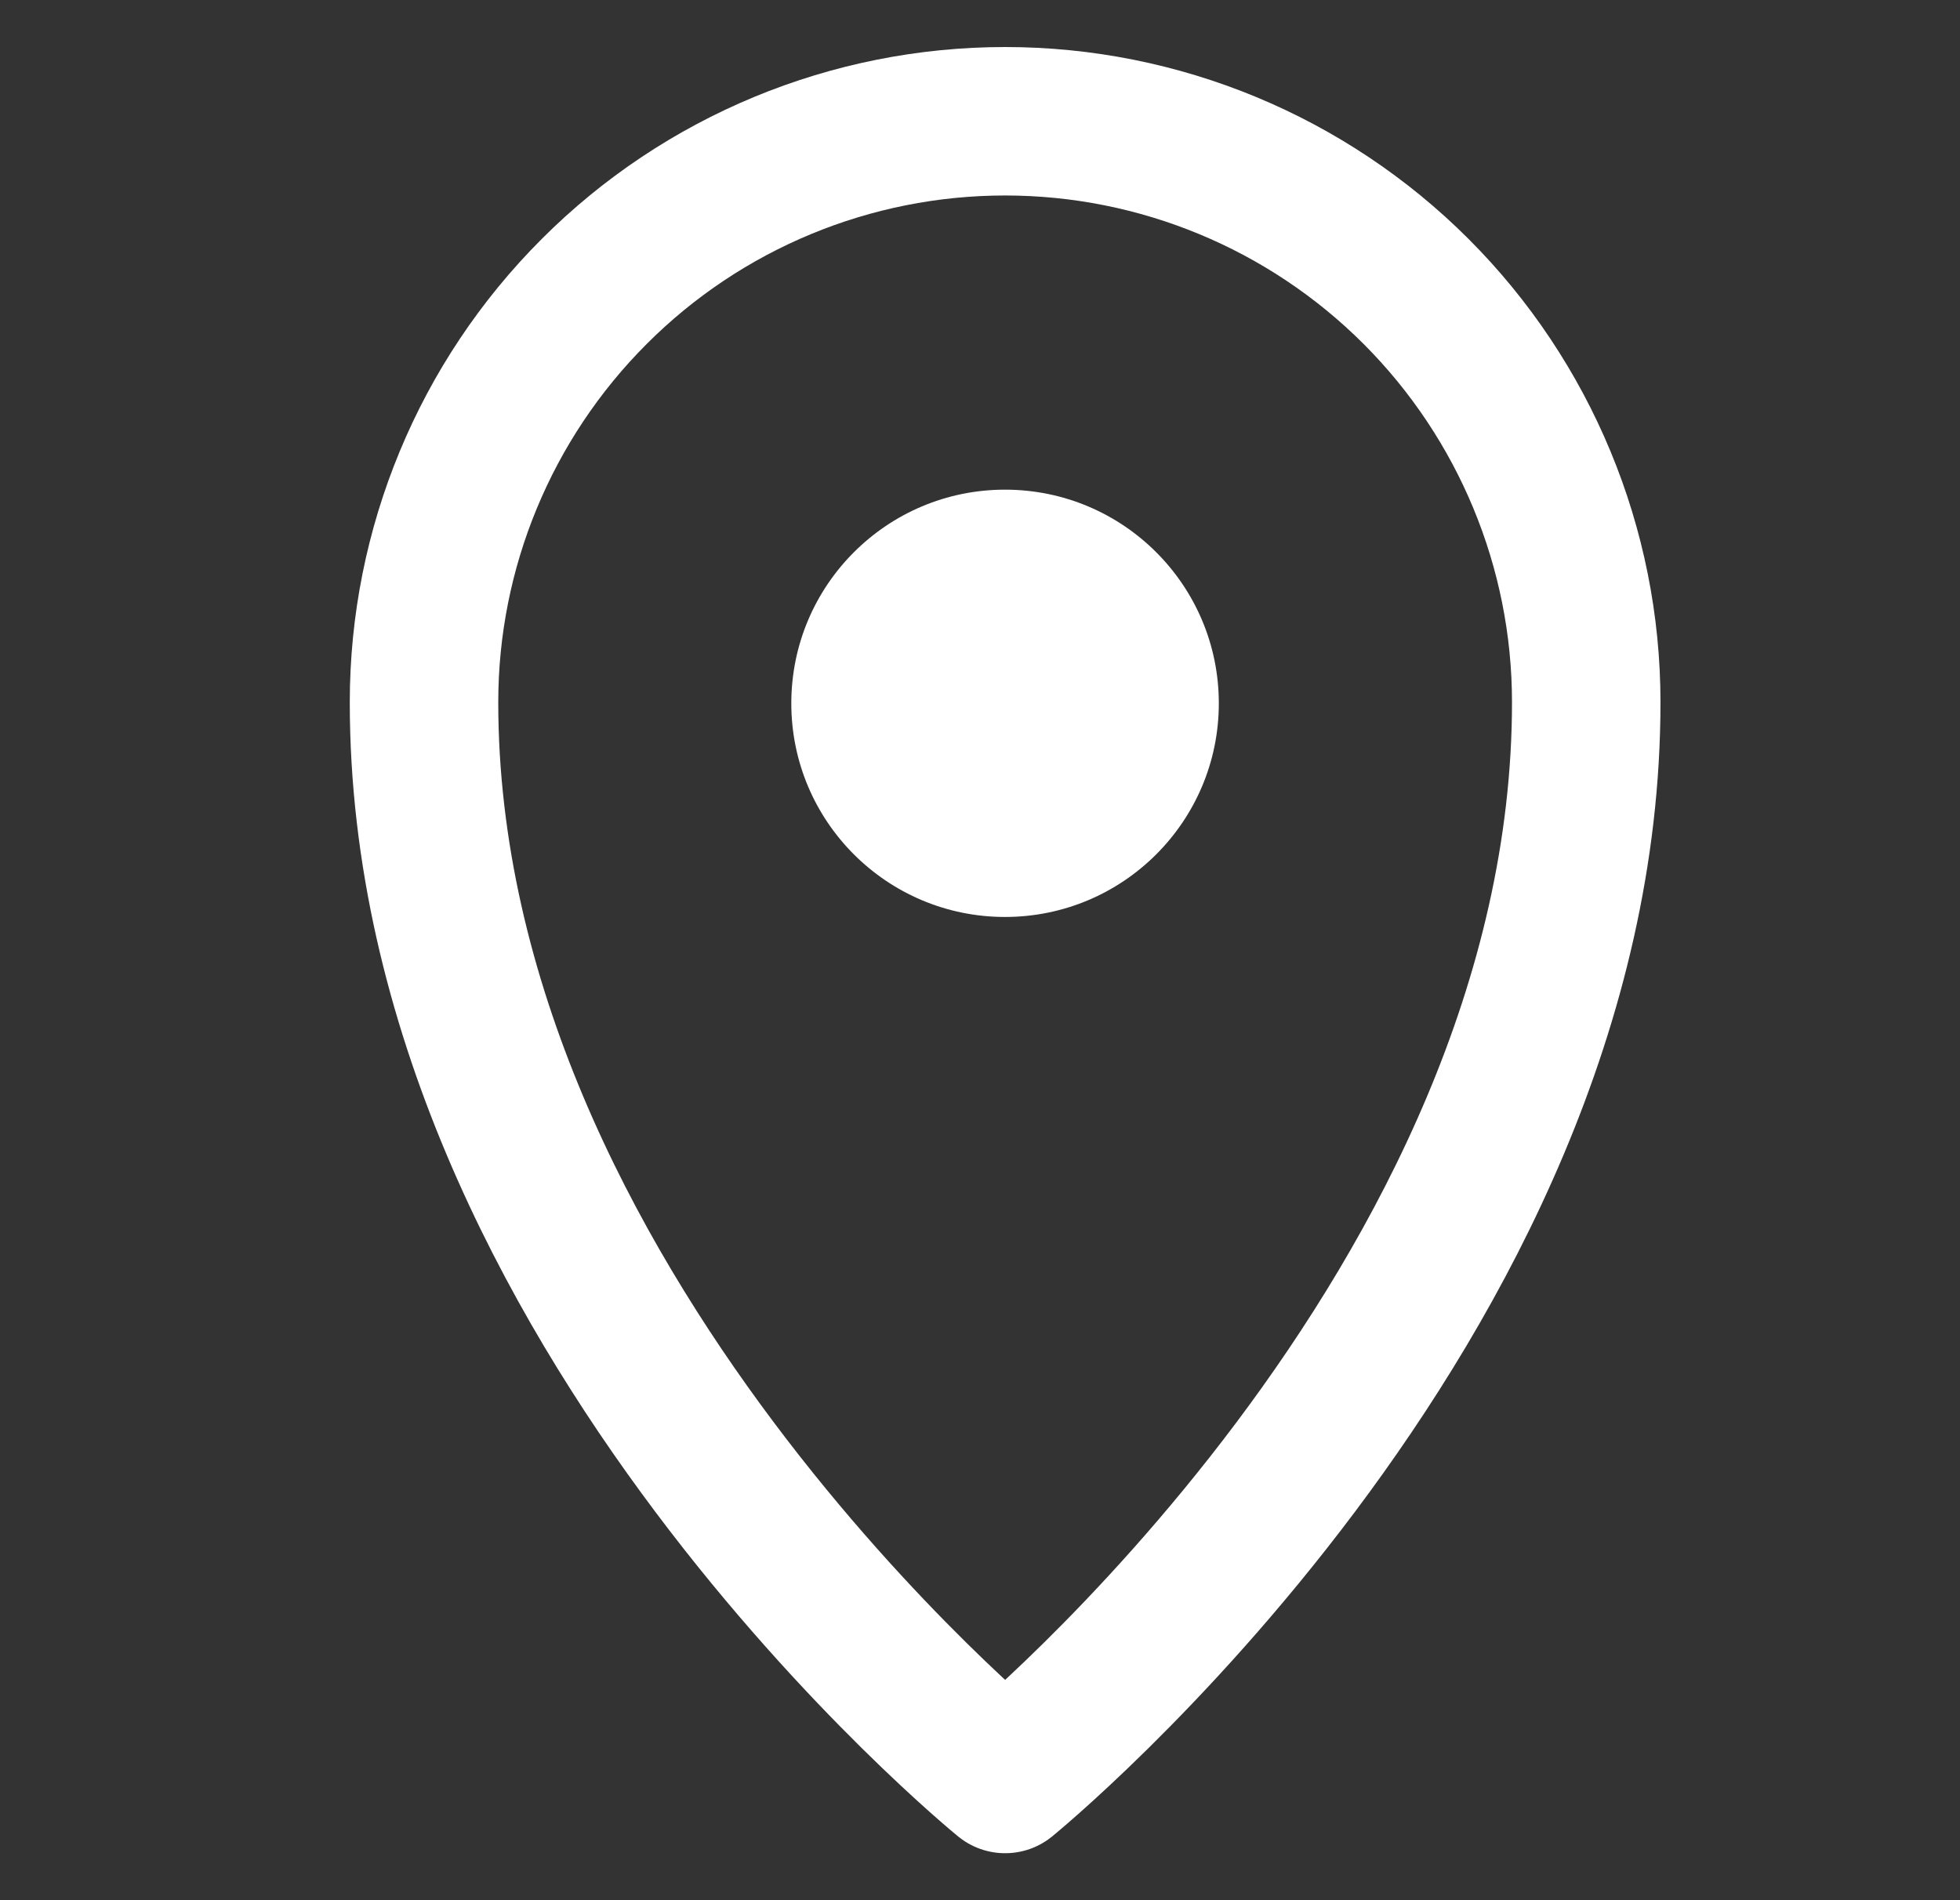 <?xml version="1.0" encoding="utf-8"?>
<!-- Generator: Adobe Illustrator 16.0.3, SVG Export Plug-In . SVG Version: 6.00 Build 0)  -->
<!DOCTYPE svg PUBLIC "-//W3C//DTD SVG 1.1//EN" "http://www.w3.org/Graphics/SVG/1.1/DTD/svg11.dtd">
<svg version="1.1" id="Layer_1" xmlns="http://www.w3.org/2000/svg" xmlns:xlink="http://www.w3.org/1999/xlink" x="0px" y="0px"
	 width="33px" height="32px" viewBox="0 0 33 32" enable-background="new 0 0 33 32" xml:space="preserve">
<rect x="0" y="0" width="33" height="32" fill="#333333" stroke="none"/>
<path fill="none" stroke="#FFFFFF" stroke-width="2.5" stroke-linecap="round" stroke-linejoin="round" d="M16.923,2.042
	c2.595,0,5.083,1.031,6.919,2.866c1.833,1.835,2.865,4.323,2.865,6.918c0,10.172-9.784,18.133-9.784,18.133
	s-9.784-7.961-9.784-18.133c0-2.595,1.031-5.083,2.866-6.918C11.839,3.072,14.328,2.042,16.923,2.042z"/>
<path fill="#FFFFFF" d="M16.921,15.442c1.988,0,3.6-1.61,3.6-3.598c0-1.987-1.611-3.598-3.6-3.598c-1.987,0-3.598,1.611-3.598,3.598
	C13.323,13.832,14.934,15.442,16.921,15.442z"/>
</svg>

